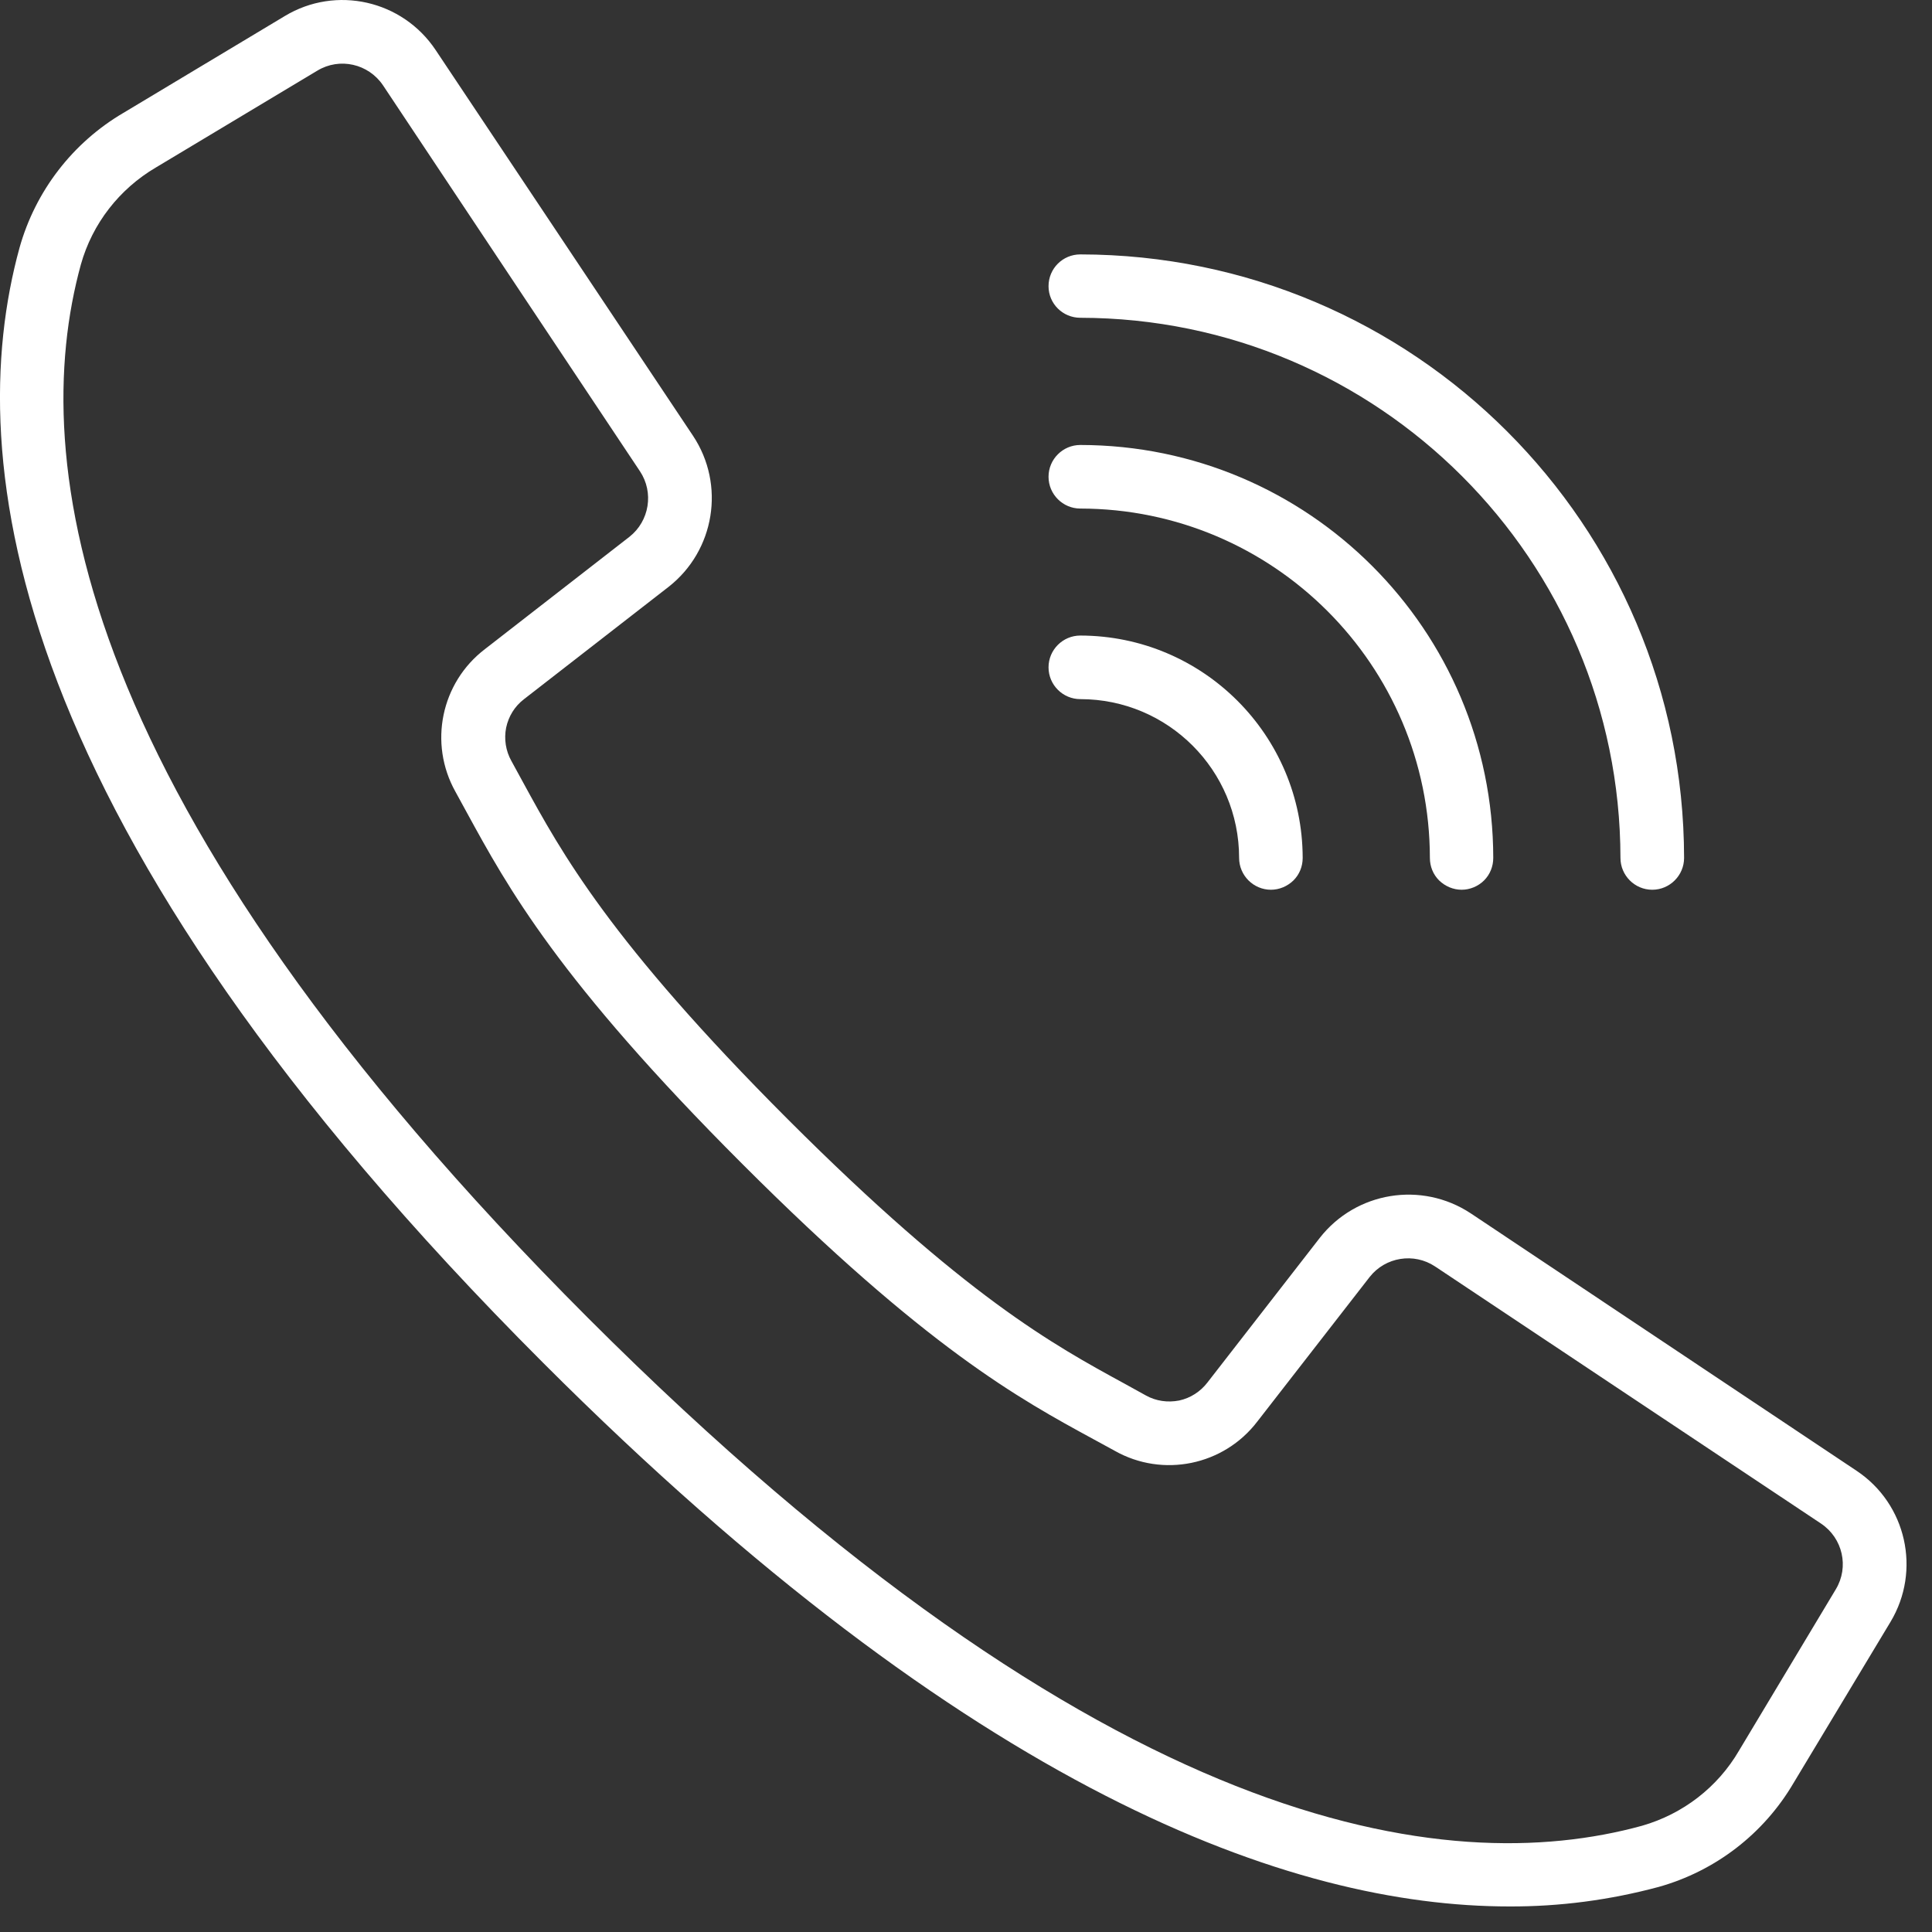 <svg xmlns="http://www.w3.org/2000/svg" xmlns:xlink="http://www.w3.org/1999/xlink" width="50" zoomAndPan="magnify" viewBox="0 0 37.5 37.5" height="50" preserveAspectRatio="xMidYMid meet" version="1.0"><rect x="0" y="0" width="37.5" height="37.5" fill="#333333" stroke="none"/><defs><clipPath id="617b5cce71"><path d="M 0 0 L 37.008 0 L 37.008 37.008 L 0 37.008 Z M 0 0 " clip-rule="nonzero"/></clipPath></defs><g clip-path="url(#617b5cce71)"><path fill="#ffffff" d="M 36.035 28.547 L 28.547 23.551 C 27.594 22.922 26.32 23.129 25.617 24.027 L 23.438 26.832 C 23.301 27.012 23.105 27.137 22.887 27.184 C 22.664 27.227 22.438 27.195 22.242 27.086 L 21.824 26.855 C 20.449 26.105 18.738 25.172 15.289 21.723 C 11.84 18.27 10.902 16.559 10.152 15.184 L 9.926 14.77 C 9.816 14.574 9.781 14.344 9.824 14.125 C 9.871 13.902 9.992 13.707 10.172 13.57 L 12.977 11.391 C 13.875 10.688 14.082 9.41 13.453 8.461 L 8.457 0.973 C 7.812 0.004 6.523 -0.289 5.527 0.312 L 2.395 2.191 C 1.41 2.77 0.688 3.707 0.379 4.809 C -0.75 8.918 0.098 16.008 10.547 26.457 C 18.859 34.77 25.047 37.004 29.297 37.004 C 30.277 37.008 31.25 36.879 32.195 36.625 C 33.297 36.316 34.234 35.594 34.812 34.609 L 36.695 31.48 C 37.293 30.484 37.004 29.191 36.035 28.547 Z M 35.633 30.848 L 33.754 33.98 C 33.34 34.691 32.664 35.211 31.871 35.438 C 28.078 36.48 21.449 35.617 11.418 25.586 C 1.391 15.555 0.527 8.93 1.57 5.133 C 1.793 4.34 2.316 3.668 3.027 3.25 L 6.16 1.371 C 6.594 1.109 7.152 1.238 7.434 1.656 L 10.145 5.73 L 12.422 9.148 C 12.695 9.559 12.605 10.113 12.219 10.418 L 9.414 12.598 C 8.559 13.25 8.316 14.43 8.84 15.367 L 9.062 15.773 C 9.852 17.219 10.832 19.016 14.41 22.594 C 17.988 26.172 19.785 27.152 21.23 27.938 L 21.637 28.16 C 22.57 28.688 23.754 28.445 24.406 27.59 L 26.586 24.785 C 26.891 24.398 27.445 24.309 27.855 24.582 L 35.348 29.574 C 35.766 29.855 35.895 30.414 35.633 30.848 Z M 20.969 6.168 C 26.758 6.176 31.445 10.867 31.453 16.652 C 31.453 16.992 31.73 17.27 32.07 17.27 C 32.41 17.27 32.688 16.992 32.688 16.652 C 32.68 10.184 27.438 4.945 20.969 4.938 C 20.629 4.938 20.352 5.211 20.352 5.555 C 20.352 5.895 20.629 6.168 20.969 6.168 Z M 20.969 6.168 " fill-opacity="1" fill-rule="nonzero"/></g><path fill="#ffffff" d="M 20.969 9.871 C 24.715 9.875 27.75 12.91 27.754 16.652 C 27.754 16.816 27.816 16.973 27.934 17.09 C 28.051 17.203 28.207 17.27 28.371 17.27 C 28.531 17.27 28.691 17.203 28.805 17.09 C 28.922 16.973 28.984 16.816 28.984 16.652 C 28.98 12.227 25.395 8.641 20.969 8.637 C 20.629 8.637 20.352 8.914 20.352 9.254 C 20.352 9.594 20.629 9.871 20.969 9.871 Z M 20.969 9.871 " fill-opacity="1" fill-rule="nonzero"/><path fill="#ffffff" d="M 20.969 13.57 C 22.672 13.57 24.051 14.949 24.051 16.652 C 24.051 16.816 24.117 16.973 24.234 17.09 C 24.348 17.203 24.504 17.27 24.668 17.27 C 24.832 17.27 24.988 17.203 25.105 17.09 C 25.223 16.973 25.285 16.816 25.285 16.652 C 25.281 14.27 23.352 12.34 20.969 12.336 C 20.629 12.336 20.352 12.613 20.352 12.953 C 20.352 13.293 20.629 13.57 20.969 13.57 Z M 20.969 13.57 " fill-opacity="1" fill-rule="nonzero"/></svg>